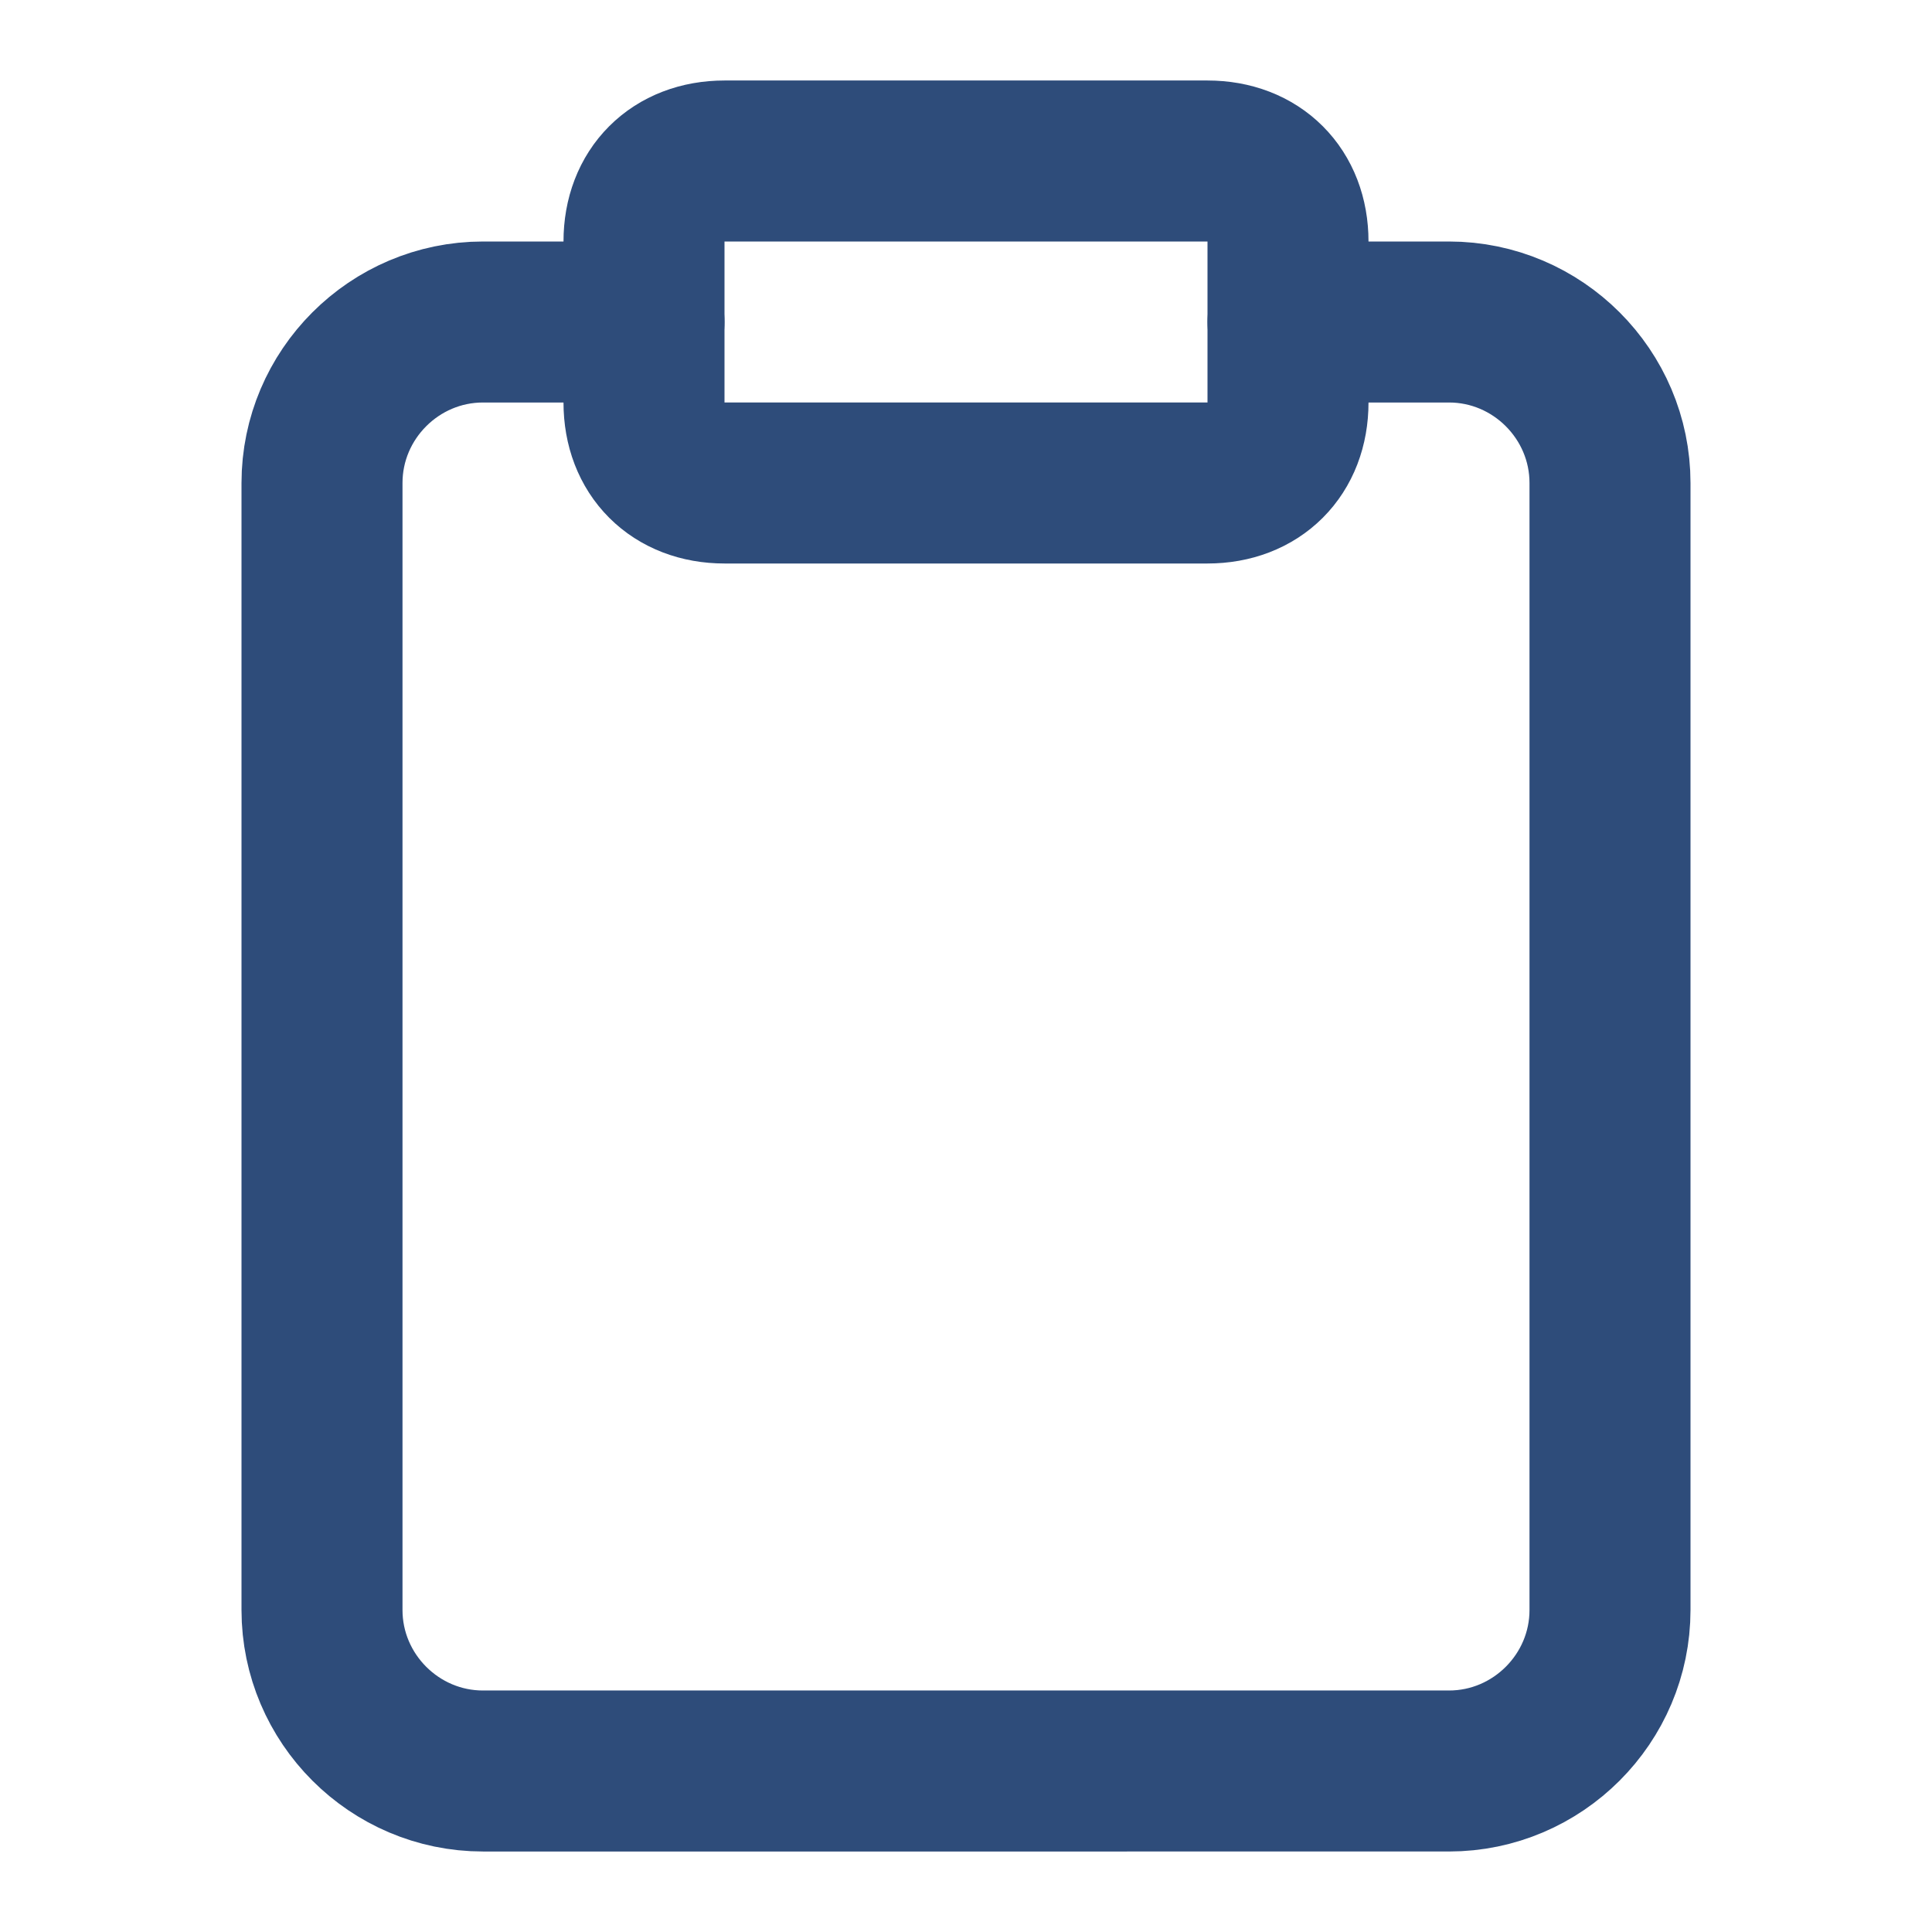 <?xml version="1.0" encoding="utf-8"?>
<!-- Generator: Adobe Illustrator 18.0.0, SVG Export Plug-In . SVG Version: 6.00 Build 0)  -->
<!DOCTYPE svg PUBLIC "-//W3C//DTD SVG 1.1//EN" "http://www.w3.org/Graphics/SVG/1.1/DTD/svg11.dtd">
<svg version="1.1" id="Calque_1" xmlns="http://www.w3.org/2000/svg" xmlns:xlink="http://www.w3.org/1999/xlink" x="0px" y="0px"
	 viewBox="0 0 24 24" enable-background="new 0 0 24 24" xml:space="preserve">
<path fill="none" stroke="#2E4C7A" stroke-width="2" stroke-linecap="round" stroke-linejoin="round" d="M16,4h2c1.1,0,2,0.9,2,2v14
	c0,1.1-0.9,2-2,2H6c-1.1,0-2-0.9-2-2V6c0-1.1,0.9-2,2-2h2"/>
<path fill="none" stroke="#2E4C7A" stroke-width="2" stroke-linecap="round" stroke-linejoin="round" d="M9,2h6c0.6,0,1,0.4,1,1v2
	c0,0.6-0.4,1-1,1H9C8.4,6,8,5.6,8,5V3C8,2.4,8.4,2,9,2z"/>
</svg>
